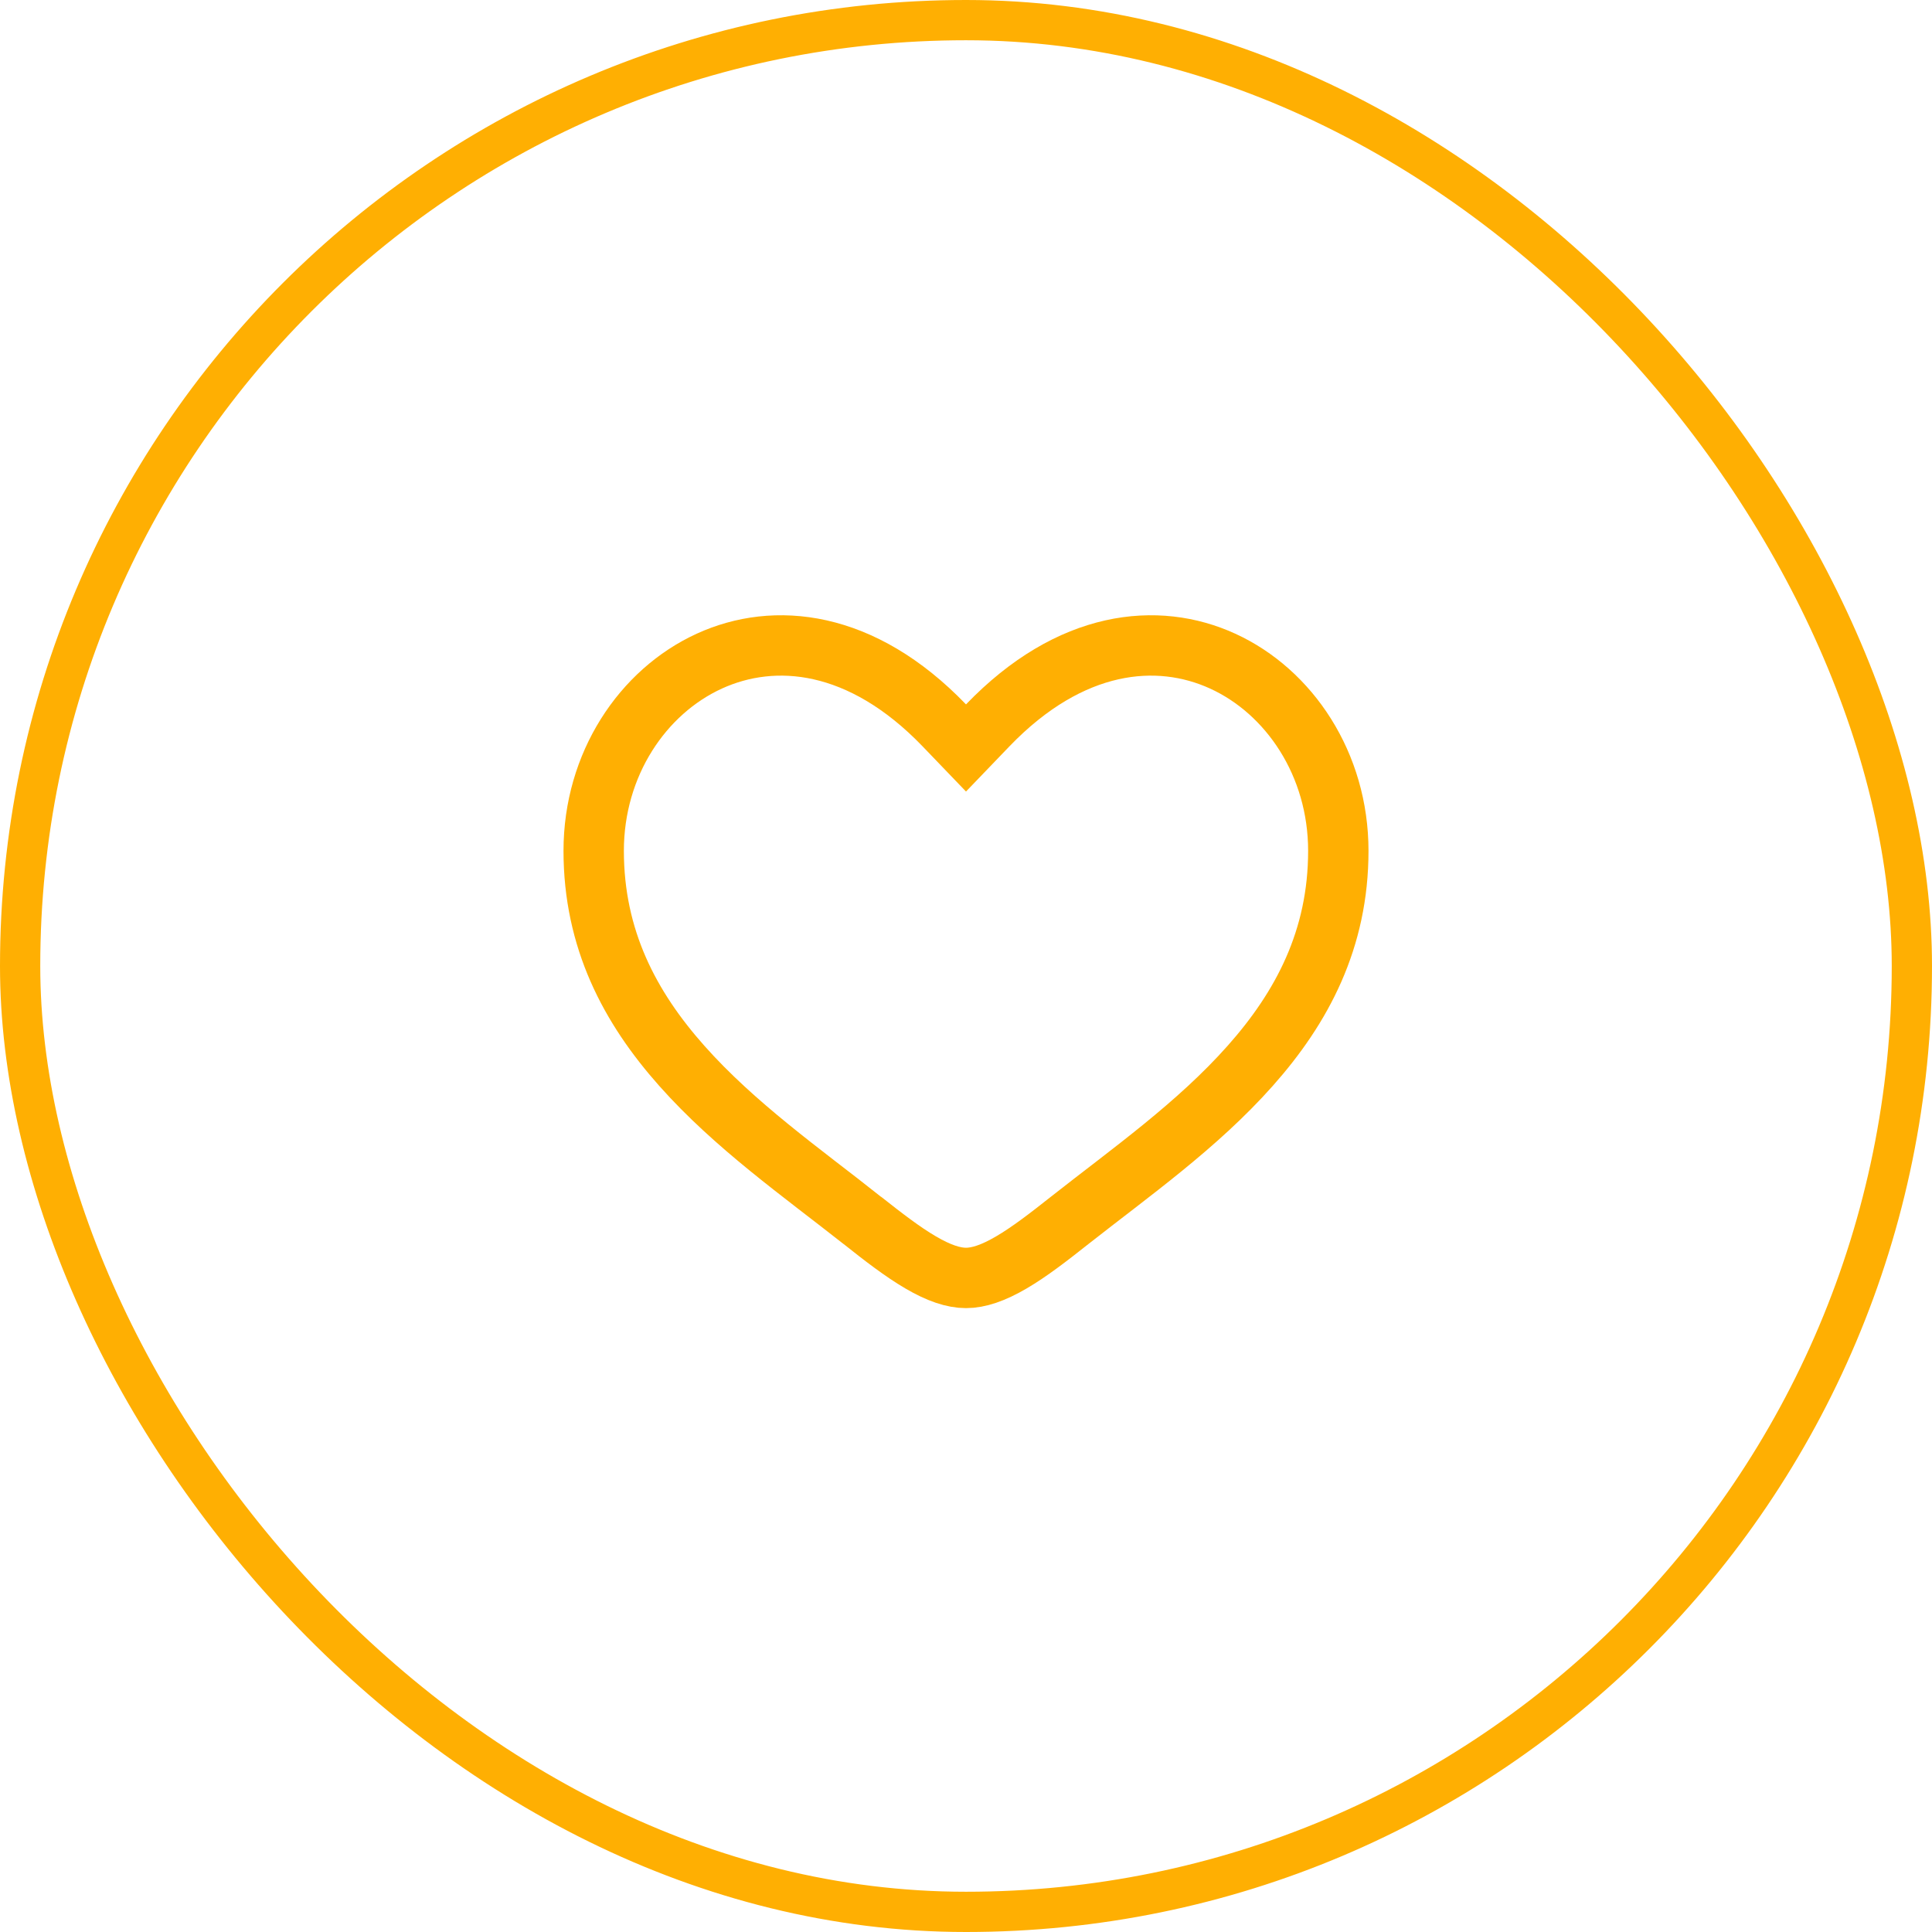 <svg width="48" height="48" viewBox="0 0 48 48" fill="none" xmlns="http://www.w3.org/2000/svg">
<g clip-path="url(#clip0_2514_26441)">
<path d="M24.54 18.021C26.598 15.883 28.764 15.688 30.376 16.425C32.035 17.183 33.25 18.988 33.25 21.139C33.25 23.335 32.35 25.029 31.061 26.48C29.747 27.961 28.09 29.128 26.574 30.321L26.573 30.322C26.048 30.737 25.578 31.101 25.126 31.365C24.674 31.63 24.31 31.75 24 31.75C23.691 31.75 23.326 31.63 22.874 31.365C22.422 31.101 21.952 30.737 21.426 30.322H21.427C19.911 29.127 18.253 27.96 16.939 26.48C15.649 25.028 14.75 23.335 14.75 21.138C14.75 18.987 15.965 17.183 17.624 16.425C19.236 15.688 21.402 15.883 23.46 18.021L24 18.583L24.54 18.021Z" stroke="#FFAF02" stroke-width="1.5"/>
<circle cx="84" cy="-58" r="75" fill="#FFAF02"/>
</g>
<rect x="0.5" y="0.5" width="47" height="47" rx="23.5" stroke="#FFAF02"/>
<defs>
<clipPath id="clip0_2514_26441">
<rect width="48" height="48" rx="24" fill="white"/>
</clipPath>
</defs>
</svg>
